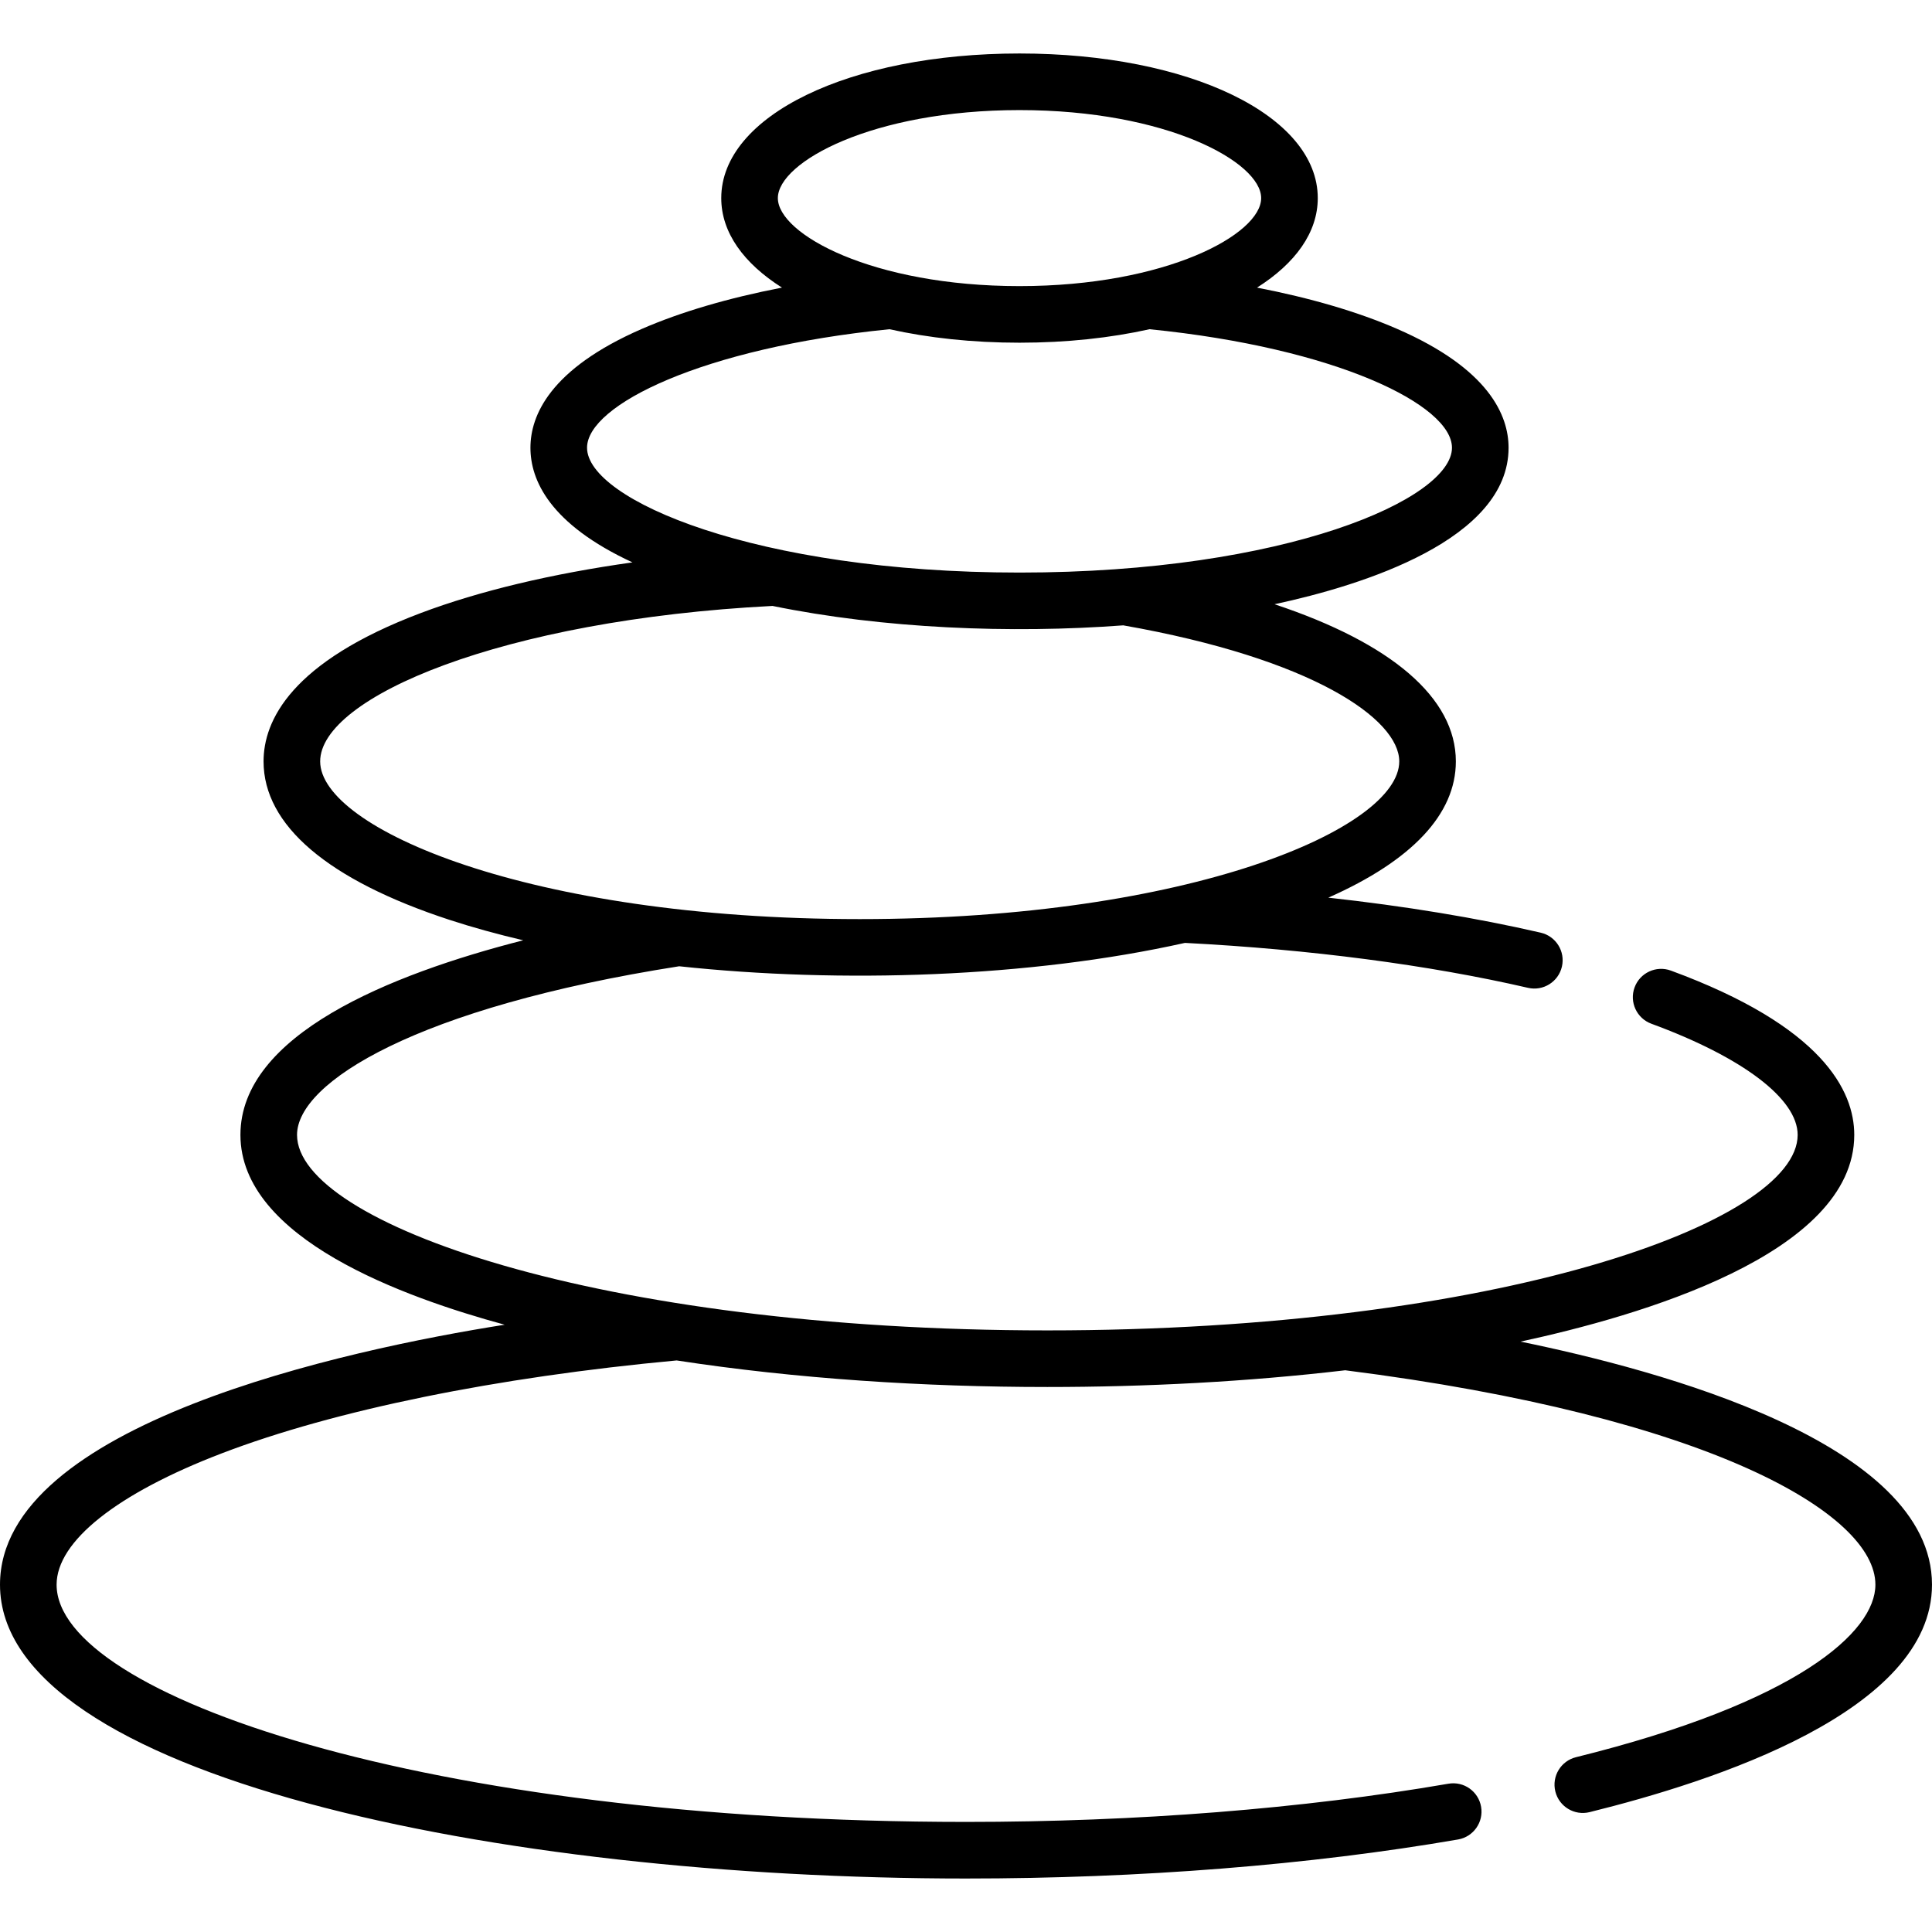 <svg id="Capa_1" enable-background="new 0 0 512.002 512.002" height="512" viewBox="0 0 512.002 512.002" width="512" xmlns="http://www.w3.org/2000/svg"><g><g><path d="m256.001 497.828c46.085 0 91.174-3.577 130.391-10.343 4.082-.704 6.819-4.584 6.115-8.666-.704-4.081-4.57-6.822-8.666-6.115-38.389 6.624-82.595 10.125-127.84 10.125-142.864-.001-241.001-33.615-241.001-62.875 0-11.471 15.96-24.158 43.787-34.808 29.901-11.443 72.676-20.175 120.53-24.614 31.801 4.887 65.77 7.038 98.242 7.038 26.011 0 52.89-1.373 78.942-4.433 96.523 12.232 140.5 37.996 140.5 56.816 0 12.609-20.843 31.242-79.34 45.722-4.021.995-6.474 5.062-5.479 9.083.996 4.021 5.064 6.473 9.082 5.478 32.582-8.065 90.736-26.657 90.736-60.283 0-37.618-72.288-56.889-109.041-64.41 31.024-6.714 88.44-23.065 88.44-54.788 0-11.708-8.43-28.765-48.589-43.534-3.891-1.429-8.198.563-9.628 4.451s.563 8.198 4.45 9.627c24.274 8.927 38.767 19.938 38.767 29.456 0 23.218-79.541 51.814-198.841 51.814-118.962 0-198.841-28.532-198.841-51.814 0-13.902 31.702-33.77 101.274-44.685 42.789 4.599 92.904 2.991 134.032-6.194 33.171 1.72 64.585 5.833 90.908 11.907 4.037.932 8.063-1.586 8.994-5.622.932-4.036-1.585-8.063-5.621-8.994-17.022-3.927-36.067-7.056-56.289-9.281 22.181-9.814 33.801-22.143 33.801-36.108 0-16.853-17.105-31.367-48.052-41.651 23.599-5.058 62.024-17.184 62.024-41.475 0-8.506-5.121-20.874-29.519-31.489-10.34-4.499-22.915-8.188-37.138-10.944 10.163-6.438 16.091-14.61 16.091-23.723 0-21.848-33.98-38.323-79.042-38.323-45.061 0-79.041 16.475-79.041 38.323 0 9.113 5.928 17.285 16.091 23.722-14.223 2.756-26.798 6.446-37.139 10.945-24.397 10.615-29.519 22.983-29.519 31.489 0 8.566 5.069 20.205 27.034 30.386-21.304 2.993-40.546 7.557-56.087 13.419-34.444 12.991-41.674 28.553-41.674 39.321 0 16.913 17.027 31.43 49.241 41.981 6.123 2.005 12.684 3.81 19.575 5.428-35.506 9.073-74.945 25.108-74.945 51.567 0 27.564 43.582 43.106 70.021 50.311-42.112 6.649-133.737 26.385-133.737 68.889 0 50.581 131.897 77.874 256.001 77.874zm14.181-468.654c39.094 0 64.042 13.813 64.042 23.323 0 9.588-25.176 23.323-64.042 23.323-39.012 0-64.041-13.788-64.041-23.323 0-9.509 24.947-23.323 64.041-23.323zm-114.608 89.479c0-11.316 30.606-26.451 80.15-31.406 10.308 2.3 21.954 3.573 34.458 3.573s24.15-1.273 34.458-3.573c49.543 4.955 80.149 20.09 80.149 31.406 0 13.557-43.973 33.083-114.607 33.083-69.88 0-114.608-19.325-114.608-33.083zm-70.726 83.126c0-16.977 48.126-37.515 119.875-41.202 29.323 6.007 63.105 7.38 92.954 5.148 50.246 8.841 73.141 24.854 73.141 36.055 0 17.72-55.363 41.791-142.985 41.791-87.798-.001-142.985-24.118-142.985-41.792z"/></g></g></svg>